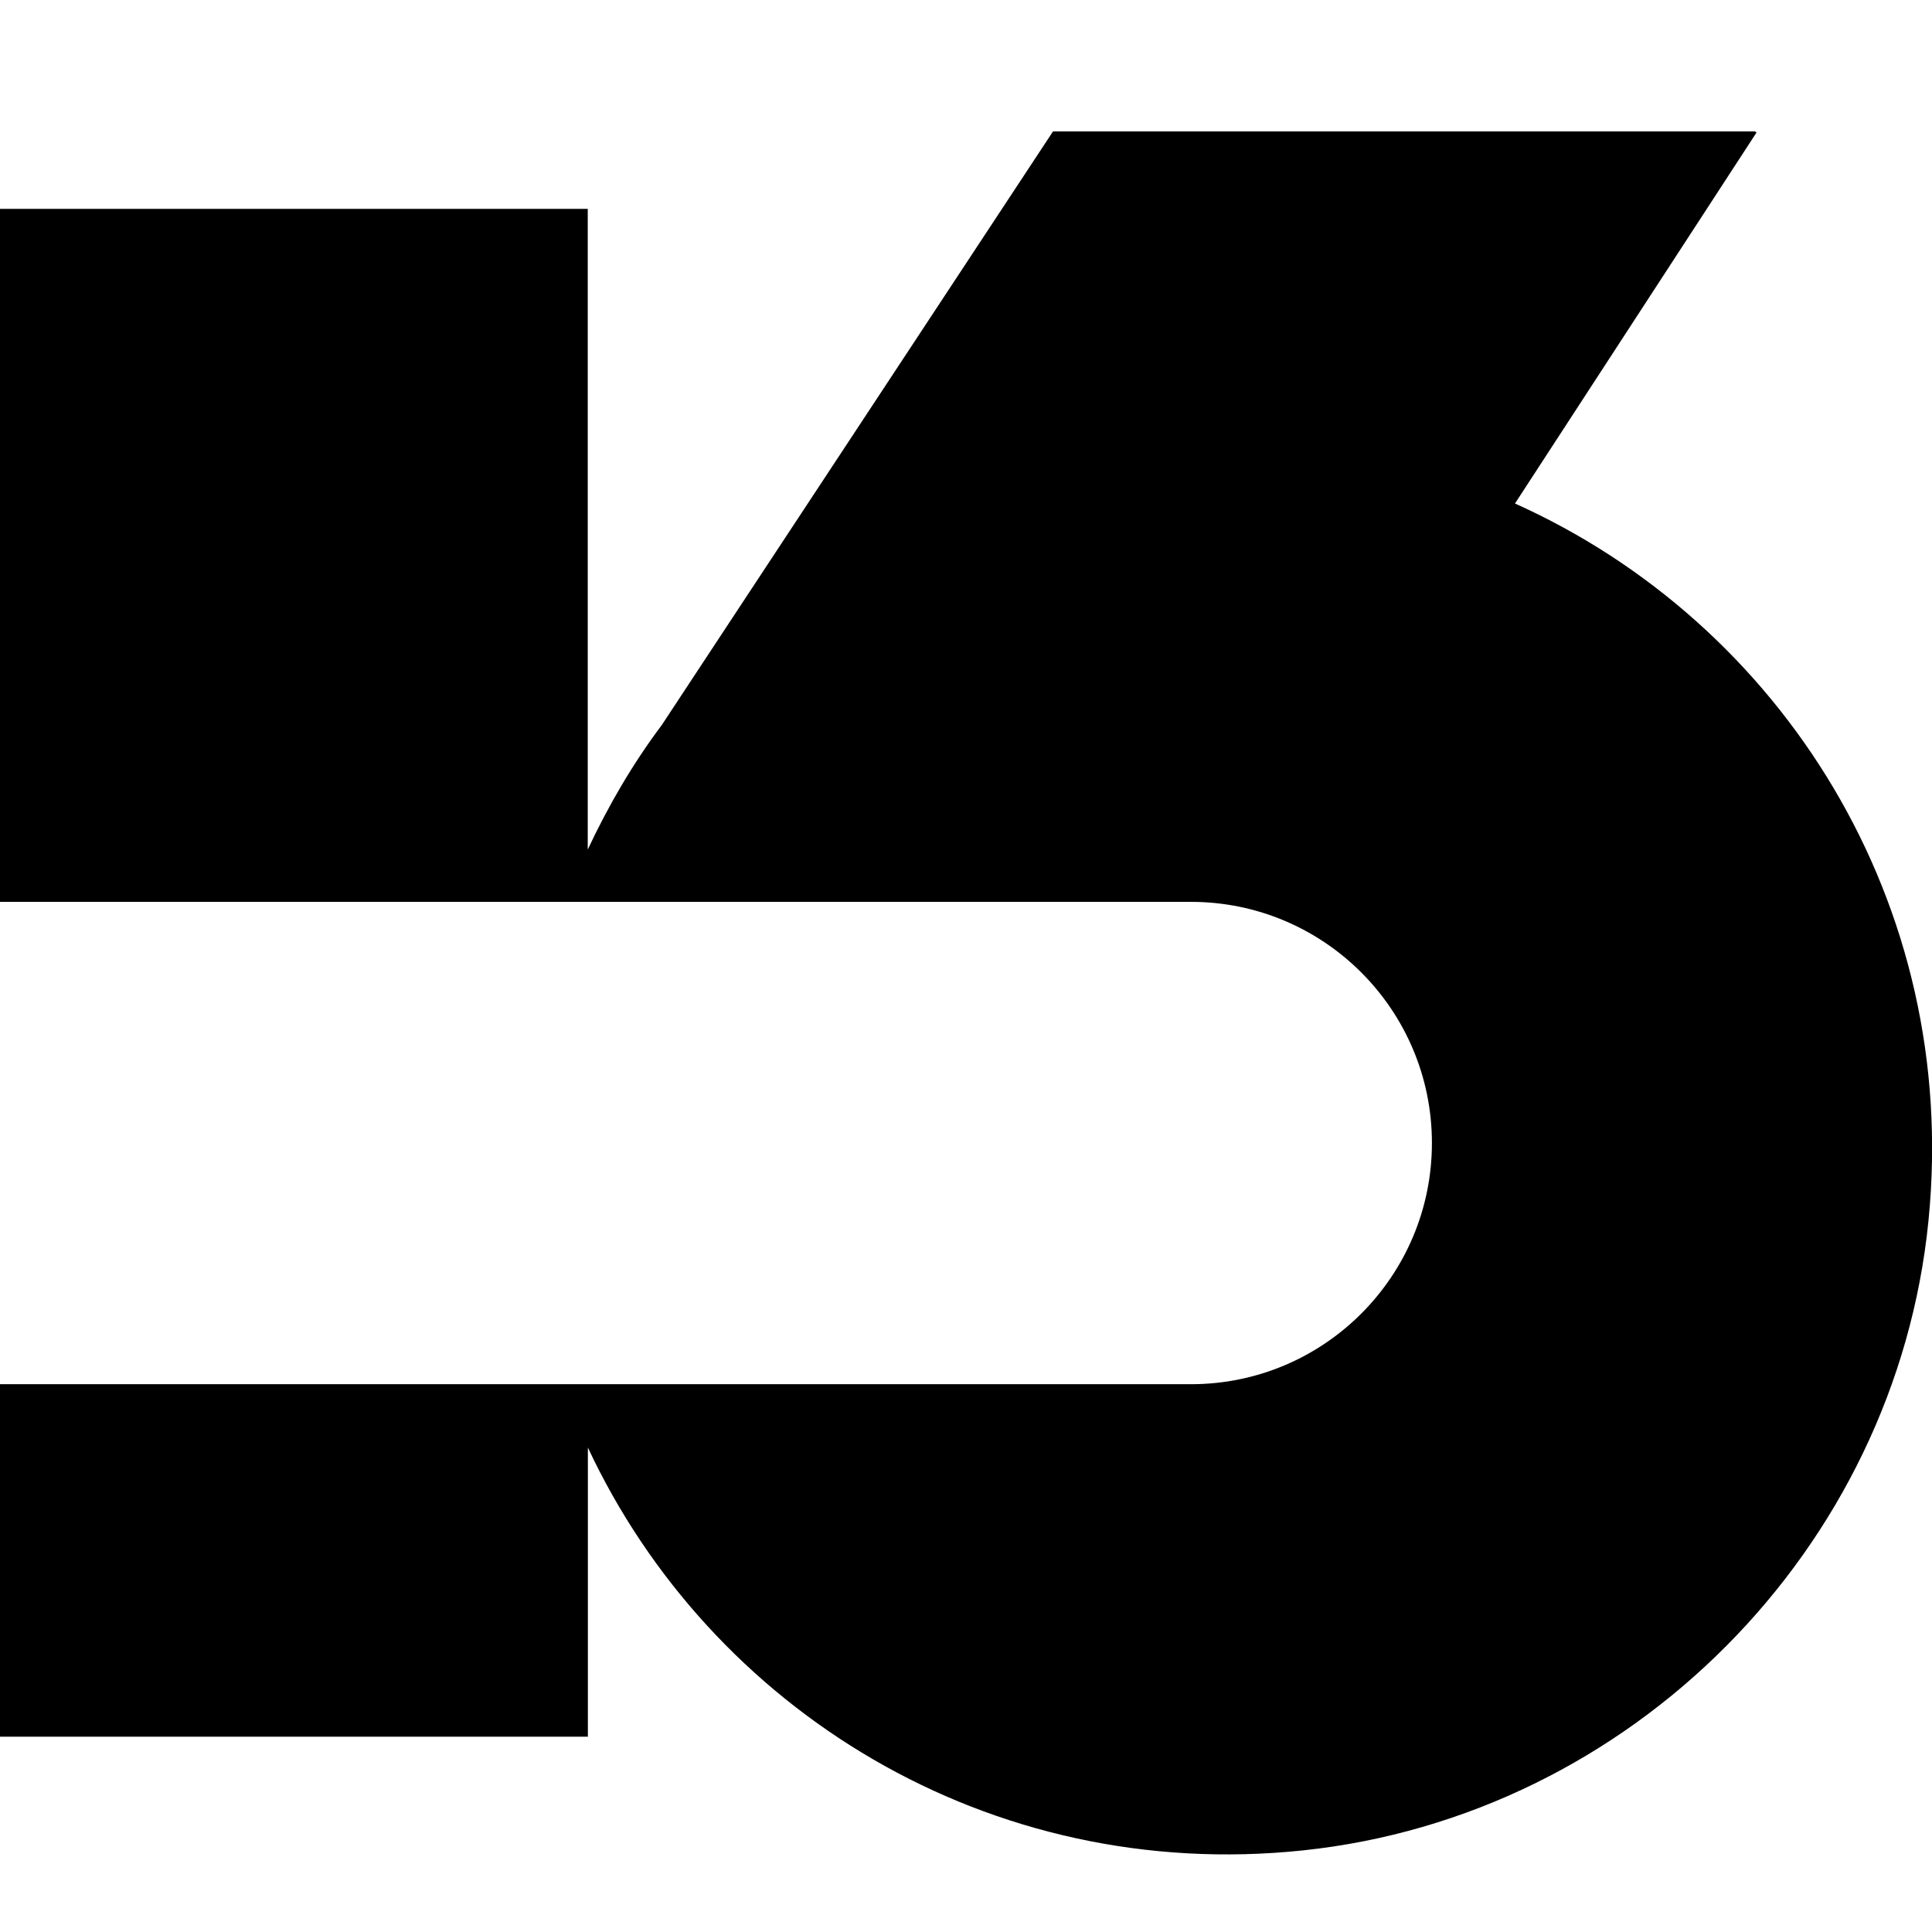 <svg viewBox="0 -10 147 147" xmlns="http://www.w3.org/2000/svg">
    <g>
        <path class="mark" d="M115.27 28.31L133.65 0.08L133.53 0H80.12L50.35 45.17C48.15 48.1 46.29 51.29 44.72 54.64V5.89H0V58.62H90.62C100.74 58.62 108.95 66.84 108.95 76.97C108.95 87.1 100.74 95.32 90.62 95.32H0V122.14H44.73V100.14C54.05 120.06 75.22 133.31 99.15 130.79C124.09 128.16 144.24 107.88 146.73 82.9C149.15 58.72 135.53 37.41 115.27 28.31Z"></path>
    </g>
    <style>
        @media (prefers-color-scheme: light) { .mark { fill: #000; } }
        @media (prefers-color-scheme: dark) { .mark { fill: #fff; } }
    </style>
</svg>